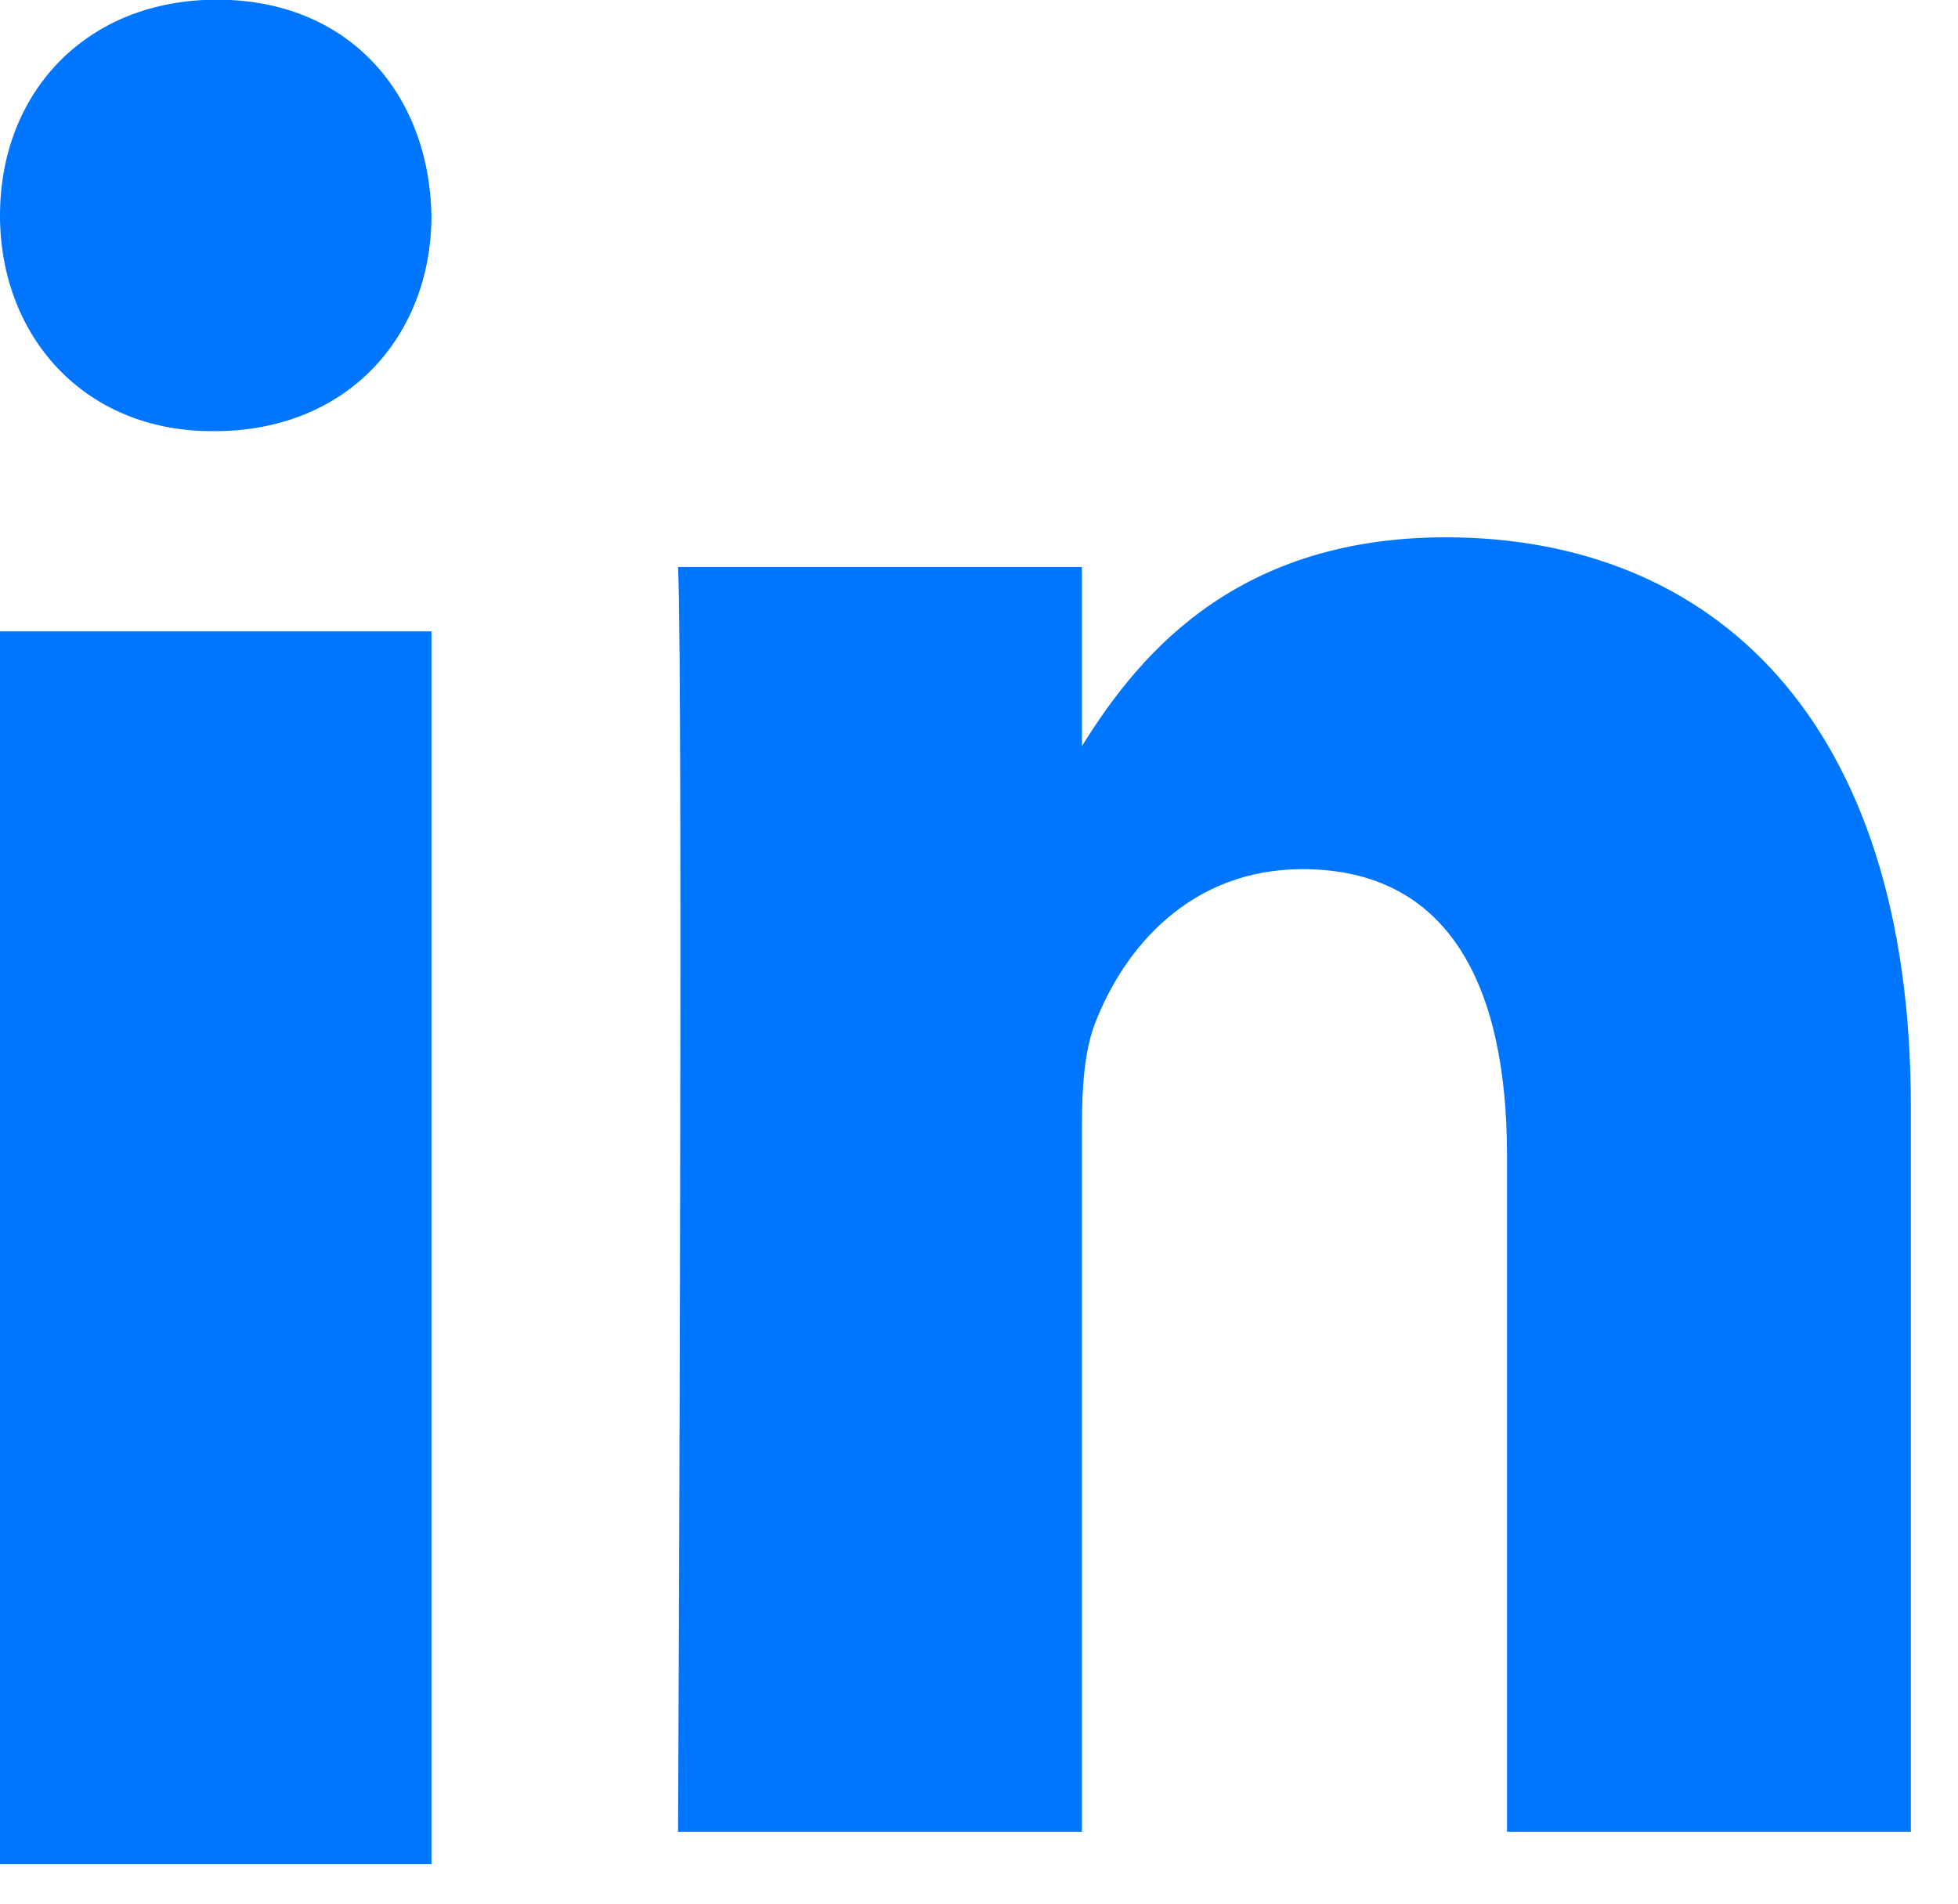 <?xml version="1.0" encoding="UTF-8"?> <svg xmlns="http://www.w3.org/2000/svg" xmlns:xlink="http://www.w3.org/1999/xlink" width="36px" height="35px" viewBox="0 0 36 35"> <!-- Generator: Sketch 53.2 (72643) - https://sketchapp.com --> <title>Shape</title> <desc>Created with Sketch.</desc> <g id="Page-1" stroke="none" stroke-width="1" fill="none" fill-rule="evenodd"> <path d="M7.933,-0.006 L7.933,22.66 L0,22.66 L0,-0.006 L7.933,-0.006 Z M3.943,26.341 C6.403,26.341 7.933,28.104 7.933,30.307 C7.887,32.56 6.403,34.274 3.99,34.274 C1.577,34.274 0,32.56 0,30.307 C0,28.104 1.53,26.341 3.897,26.341 L3.943,26.341 L3.943,26.341 Z M12.467,0.589 L19.892,0.589 L19.892,13.575 C19.892,14.27 19.94,14.964 20.137,15.461 C20.673,16.85 21.895,18.288 23.947,18.288 C26.634,18.288 27.708,16.155 27.708,13.029 L27.708,0.589 L35.133,0.589 L35.133,13.922 C35.133,21.065 31.47,24.389 26.584,24.389 C22.579,24.389 20.82,22.058 19.843,20.47 L19.892,20.47 L19.892,23.843 L12.467,23.843 C12.564,21.661 12.467,0.589 12.467,0.589 L12.467,0.589 Z" id="Shape" fill="#0076FF" fill-rule="nonzero" transform="translate(17.567, 17.134) scale(-1, 1) rotate(-180) translate(-17.567, -17.134) "></path> </g> </svg> 